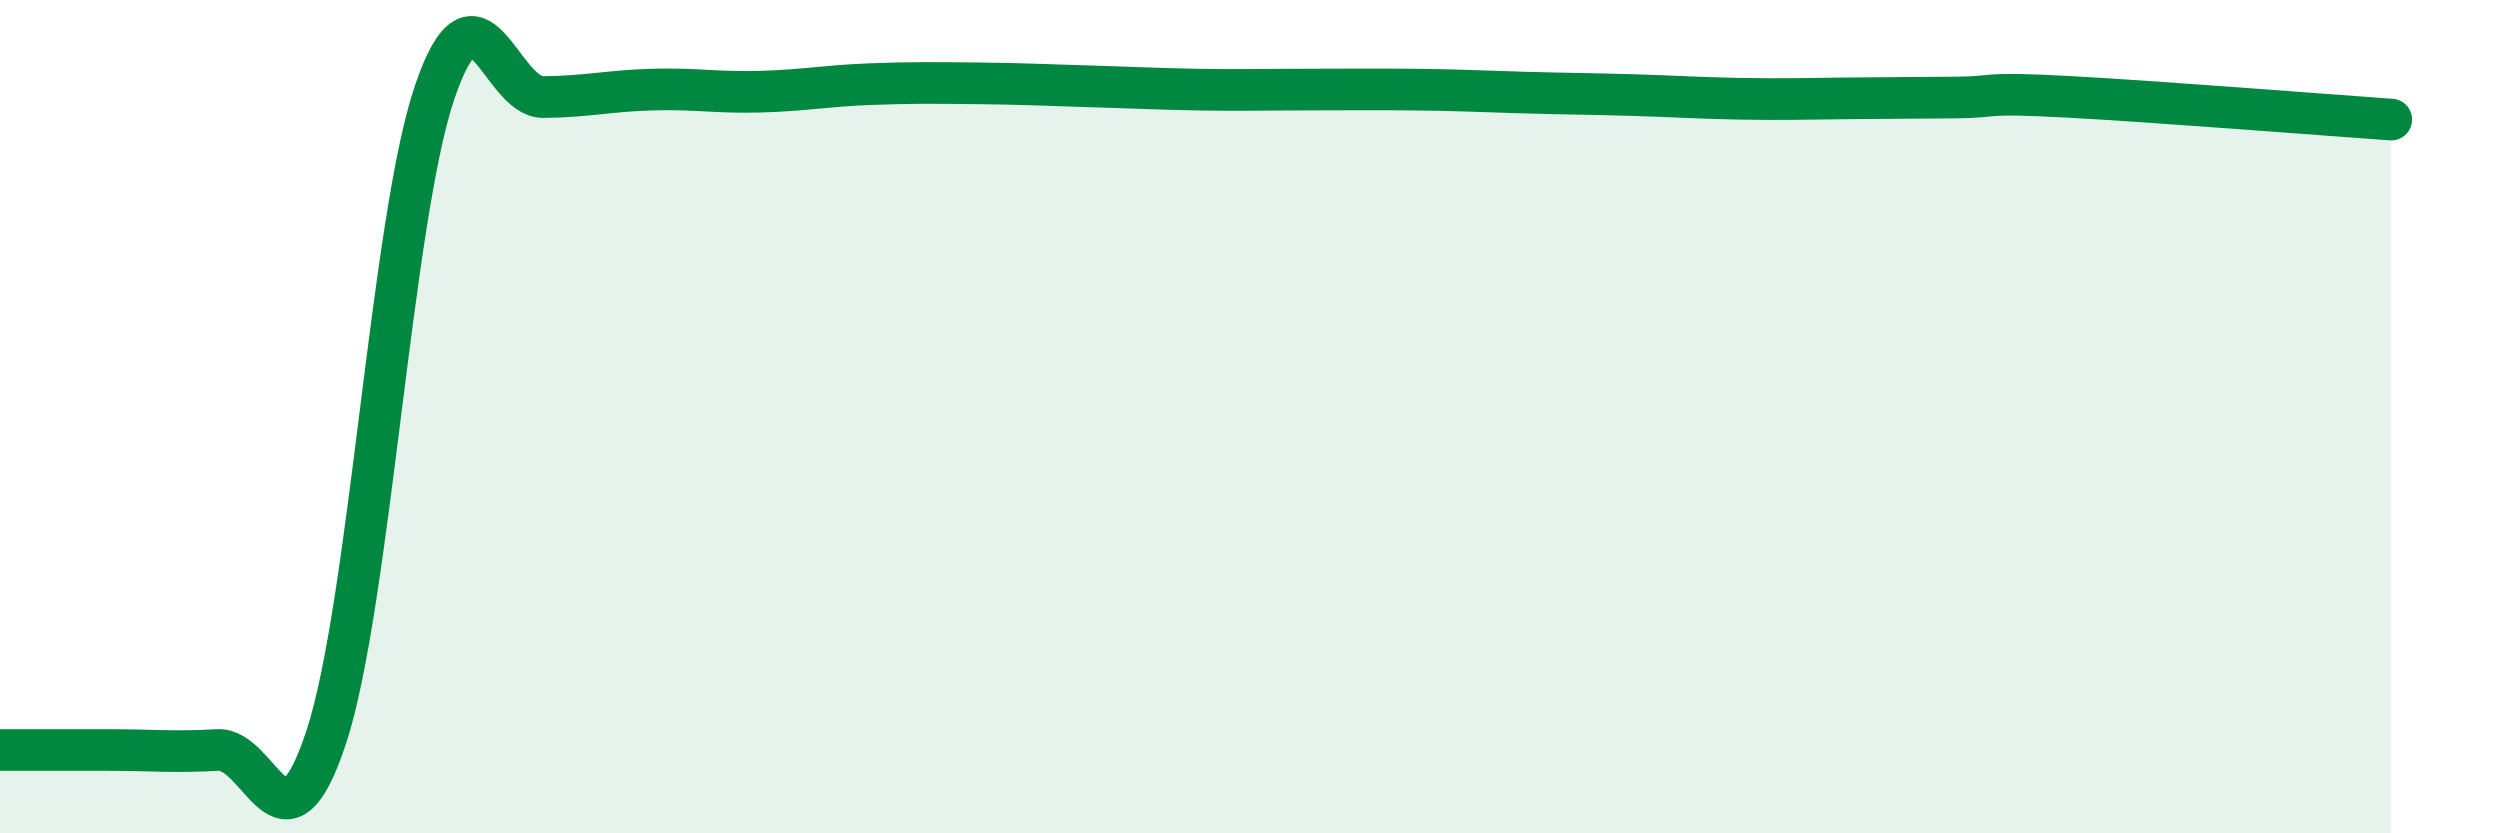 
    <svg width="60" height="20" viewBox="0 0 60 20" xmlns="http://www.w3.org/2000/svg">
      <path
        d="M 0,18 C 0.52,18 1.57,18 2.61,18 C 3.65,18 4.18,18.06 5.22,18 C 6.26,17.94 6.79,20.85 7.83,17.69 C 8.87,14.53 9.39,5.29 10.43,2.22 C 11.47,-0.85 12,2.34 13.04,2.33 C 14.08,2.32 14.61,2.18 15.65,2.15 C 16.69,2.12 17.22,2.23 18.26,2.2 C 19.3,2.17 19.83,2.06 20.87,2.02 C 21.91,1.98 22.44,1.99 23.48,2 C 24.52,2.01 25.05,2.04 26.09,2.07 C 27.13,2.1 27.66,2.13 28.7,2.15 C 29.74,2.17 30.26,2.15 31.3,2.15 C 32.34,2.15 32.87,2.14 33.91,2.15 C 34.95,2.16 35.48,2.19 36.52,2.22 C 37.56,2.25 38.09,2.25 39.13,2.28 C 40.17,2.31 40.7,2.35 41.74,2.37 C 42.78,2.39 43.31,2.37 44.35,2.36 C 45.39,2.35 45.92,2.35 46.96,2.34 C 48,2.33 47.48,2.21 49.57,2.32 C 51.66,2.43 55.83,2.76 57.39,2.87L57.39 20L0 20Z"
        fill="#008740"
        opacity="0.1"
        stroke-linecap="round"
        stroke-linejoin="round"
      />
      <path
        d="M 0,18 C 0.52,18 1.57,18 2.61,18 C 3.65,18 4.18,18.06 5.22,18 C 6.26,17.94 6.79,20.85 7.83,17.69 C 8.87,14.53 9.39,5.29 10.43,2.22 C 11.47,-0.85 12,2.34 13.04,2.33 C 14.08,2.32 14.61,2.18 15.65,2.15 C 16.69,2.12 17.22,2.23 18.26,2.2 C 19.3,2.17 19.83,2.06 20.87,2.02 C 21.91,1.98 22.44,1.99 23.48,2 C 24.52,2.01 25.05,2.04 26.09,2.07 C 27.13,2.1 27.66,2.13 28.7,2.15 C 29.74,2.17 30.26,2.15 31.3,2.15 C 32.34,2.15 32.87,2.14 33.91,2.15 C 34.95,2.16 35.48,2.19 36.52,2.22 C 37.56,2.25 38.09,2.25 39.13,2.28 C 40.17,2.31 40.7,2.35 41.74,2.37 C 42.78,2.39 43.31,2.37 44.35,2.36 C 45.39,2.35 45.92,2.35 46.96,2.34 C 48,2.33 47.48,2.21 49.57,2.32 C 51.66,2.43 55.83,2.76 57.39,2.87"
        stroke="#008740"
        stroke-width="1"
        fill="none"
        stroke-linecap="round"
        stroke-linejoin="round"
      />
    </svg>
  